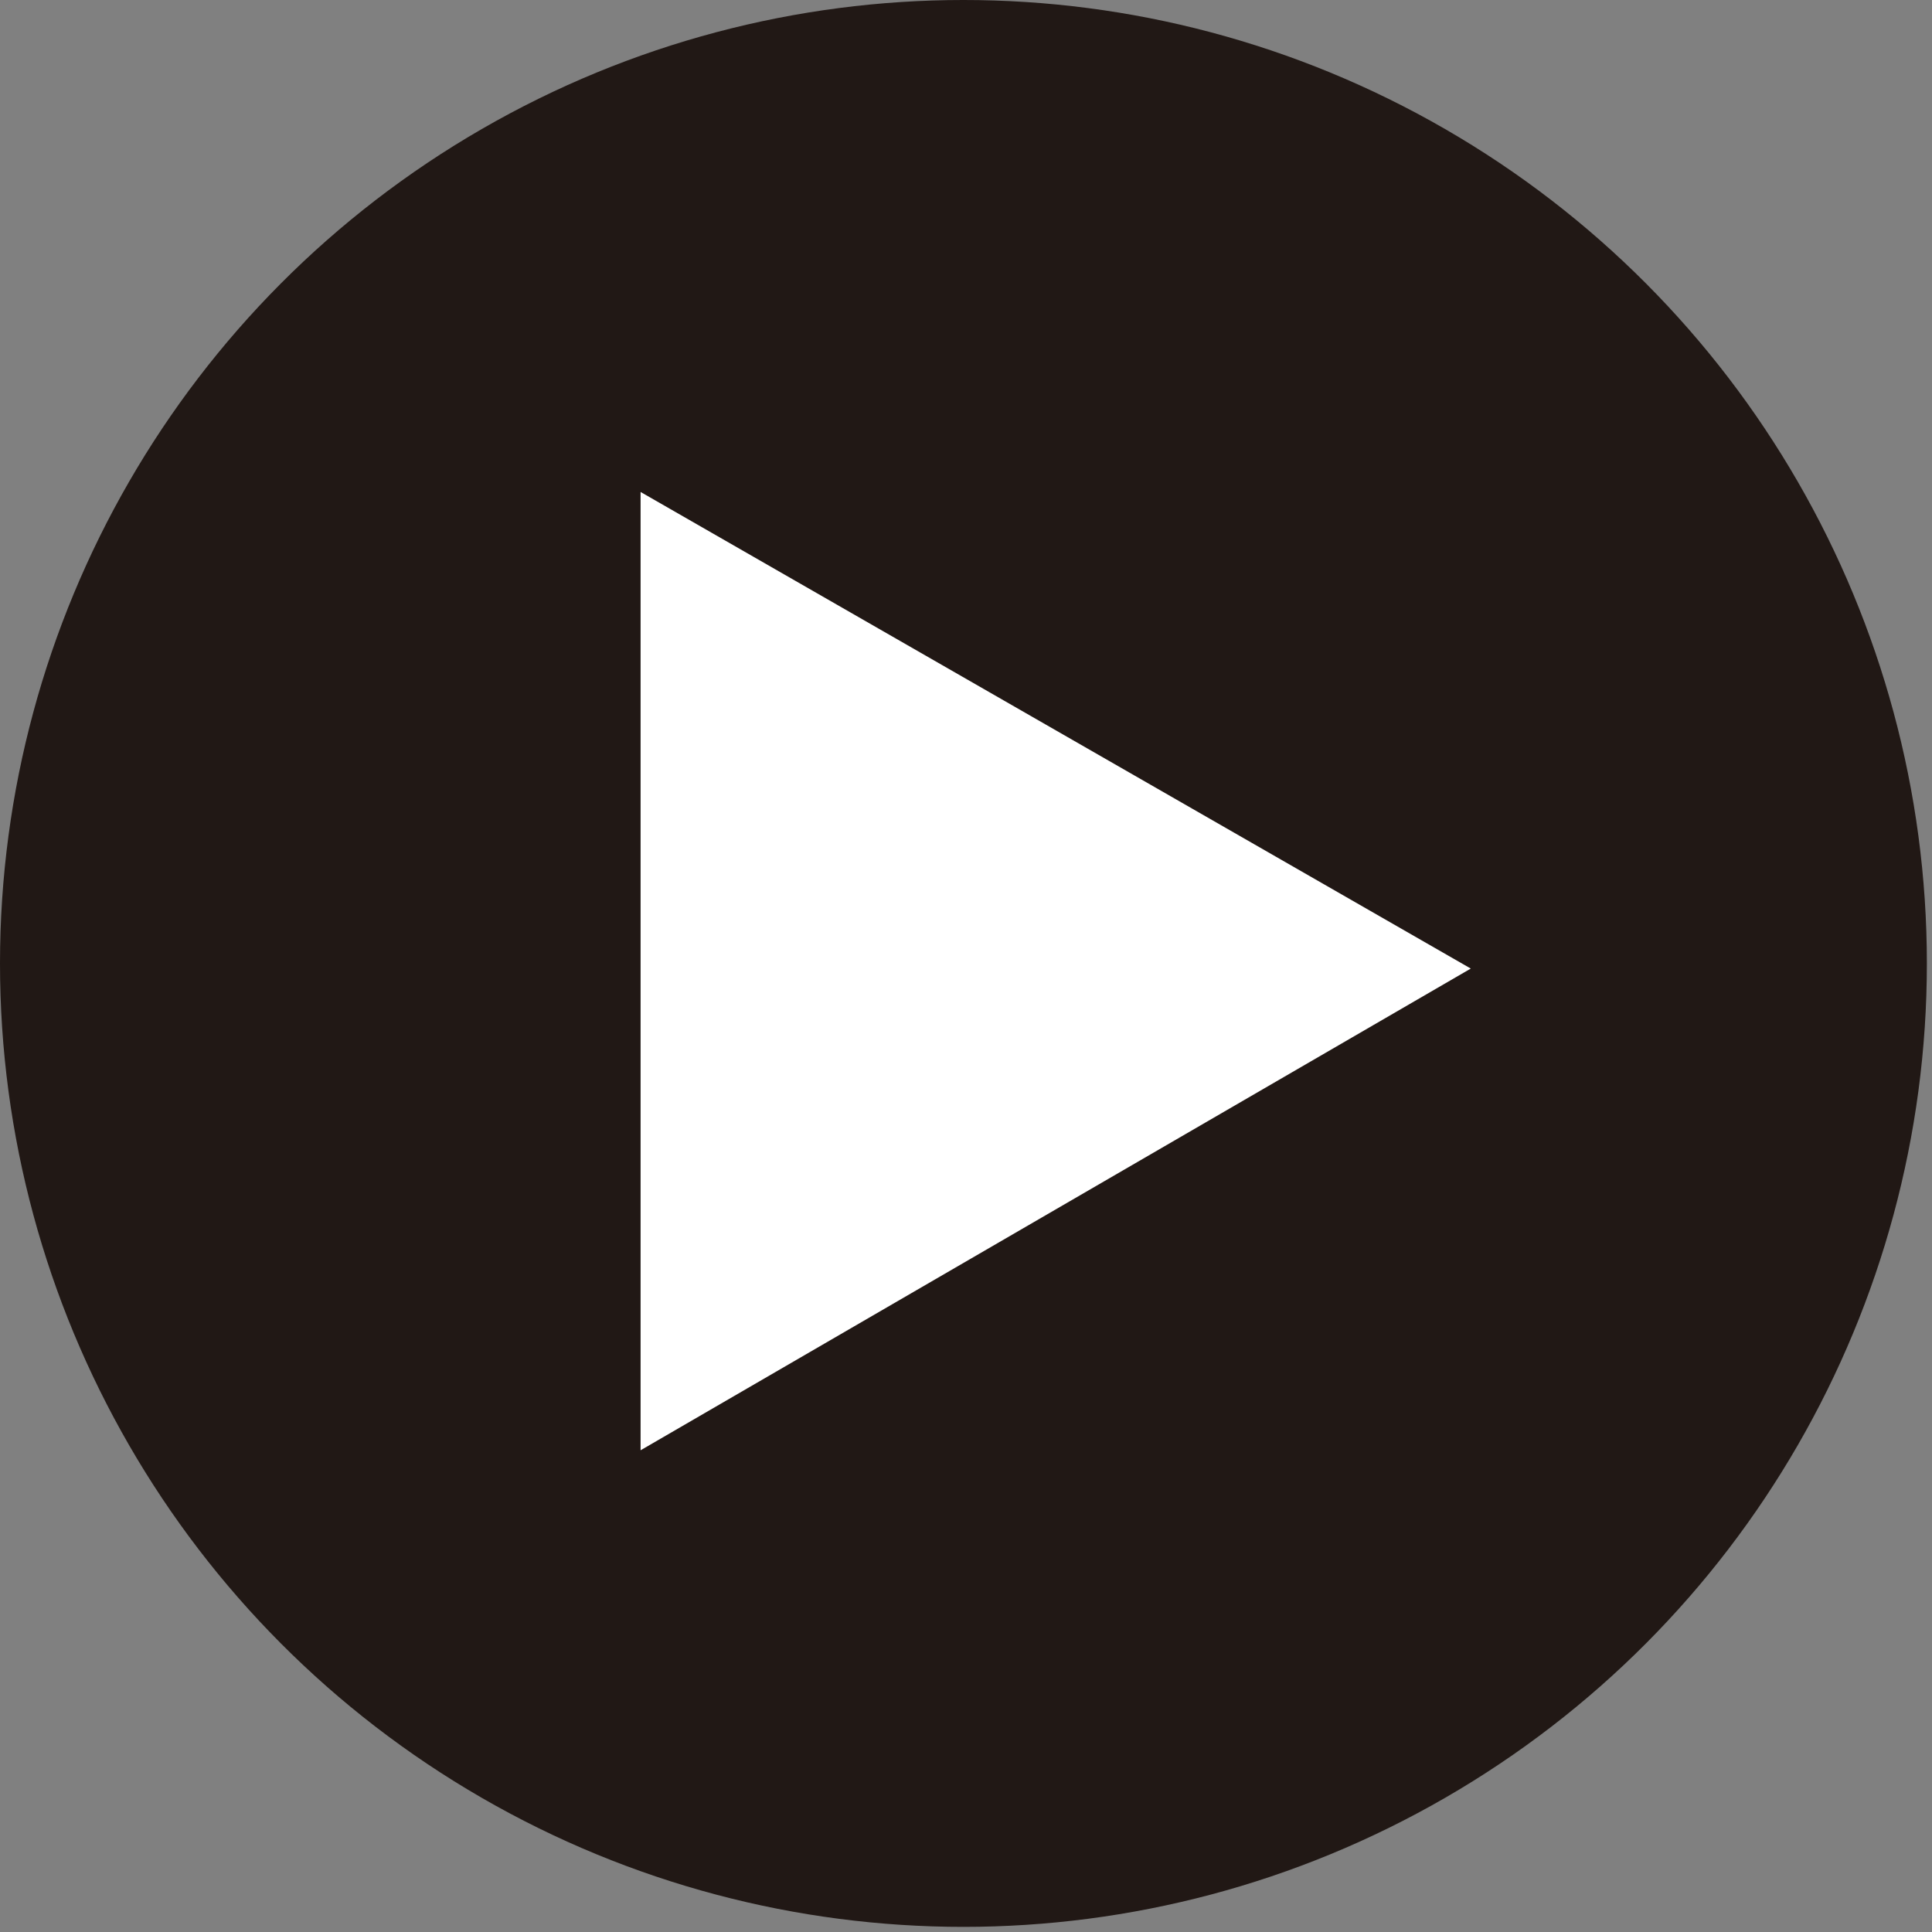 <?xml version="1.0" encoding="UTF-8"?>
<svg id="_レイヤー_2" data-name="レイヤー 2" xmlns="http://www.w3.org/2000/svg" viewBox="0 0 3.77 3.77">
  <rect x="0" y="0" width="3.77" height="3.77" fill="#808080" stroke="none"/>
  <defs>
    <style>
      .cls-1 {
        fill: #fff;
      }

      .cls-1, .cls-2 {
        stroke-width: 0px;
      }

      .cls-2 {
        fill: #211815;
      }
    </style>
  </defs>
  <g id="_レイヤー_3" data-name="レイヤー 3">
    <circle class="cls-2" cx="1.88" cy="1.88" r="1.88"/>
    <polygon class="cls-1" points="2.87 1.89 1.25 .96 1.25 2.83 2.87 1.89"/>
  </g>
</svg>